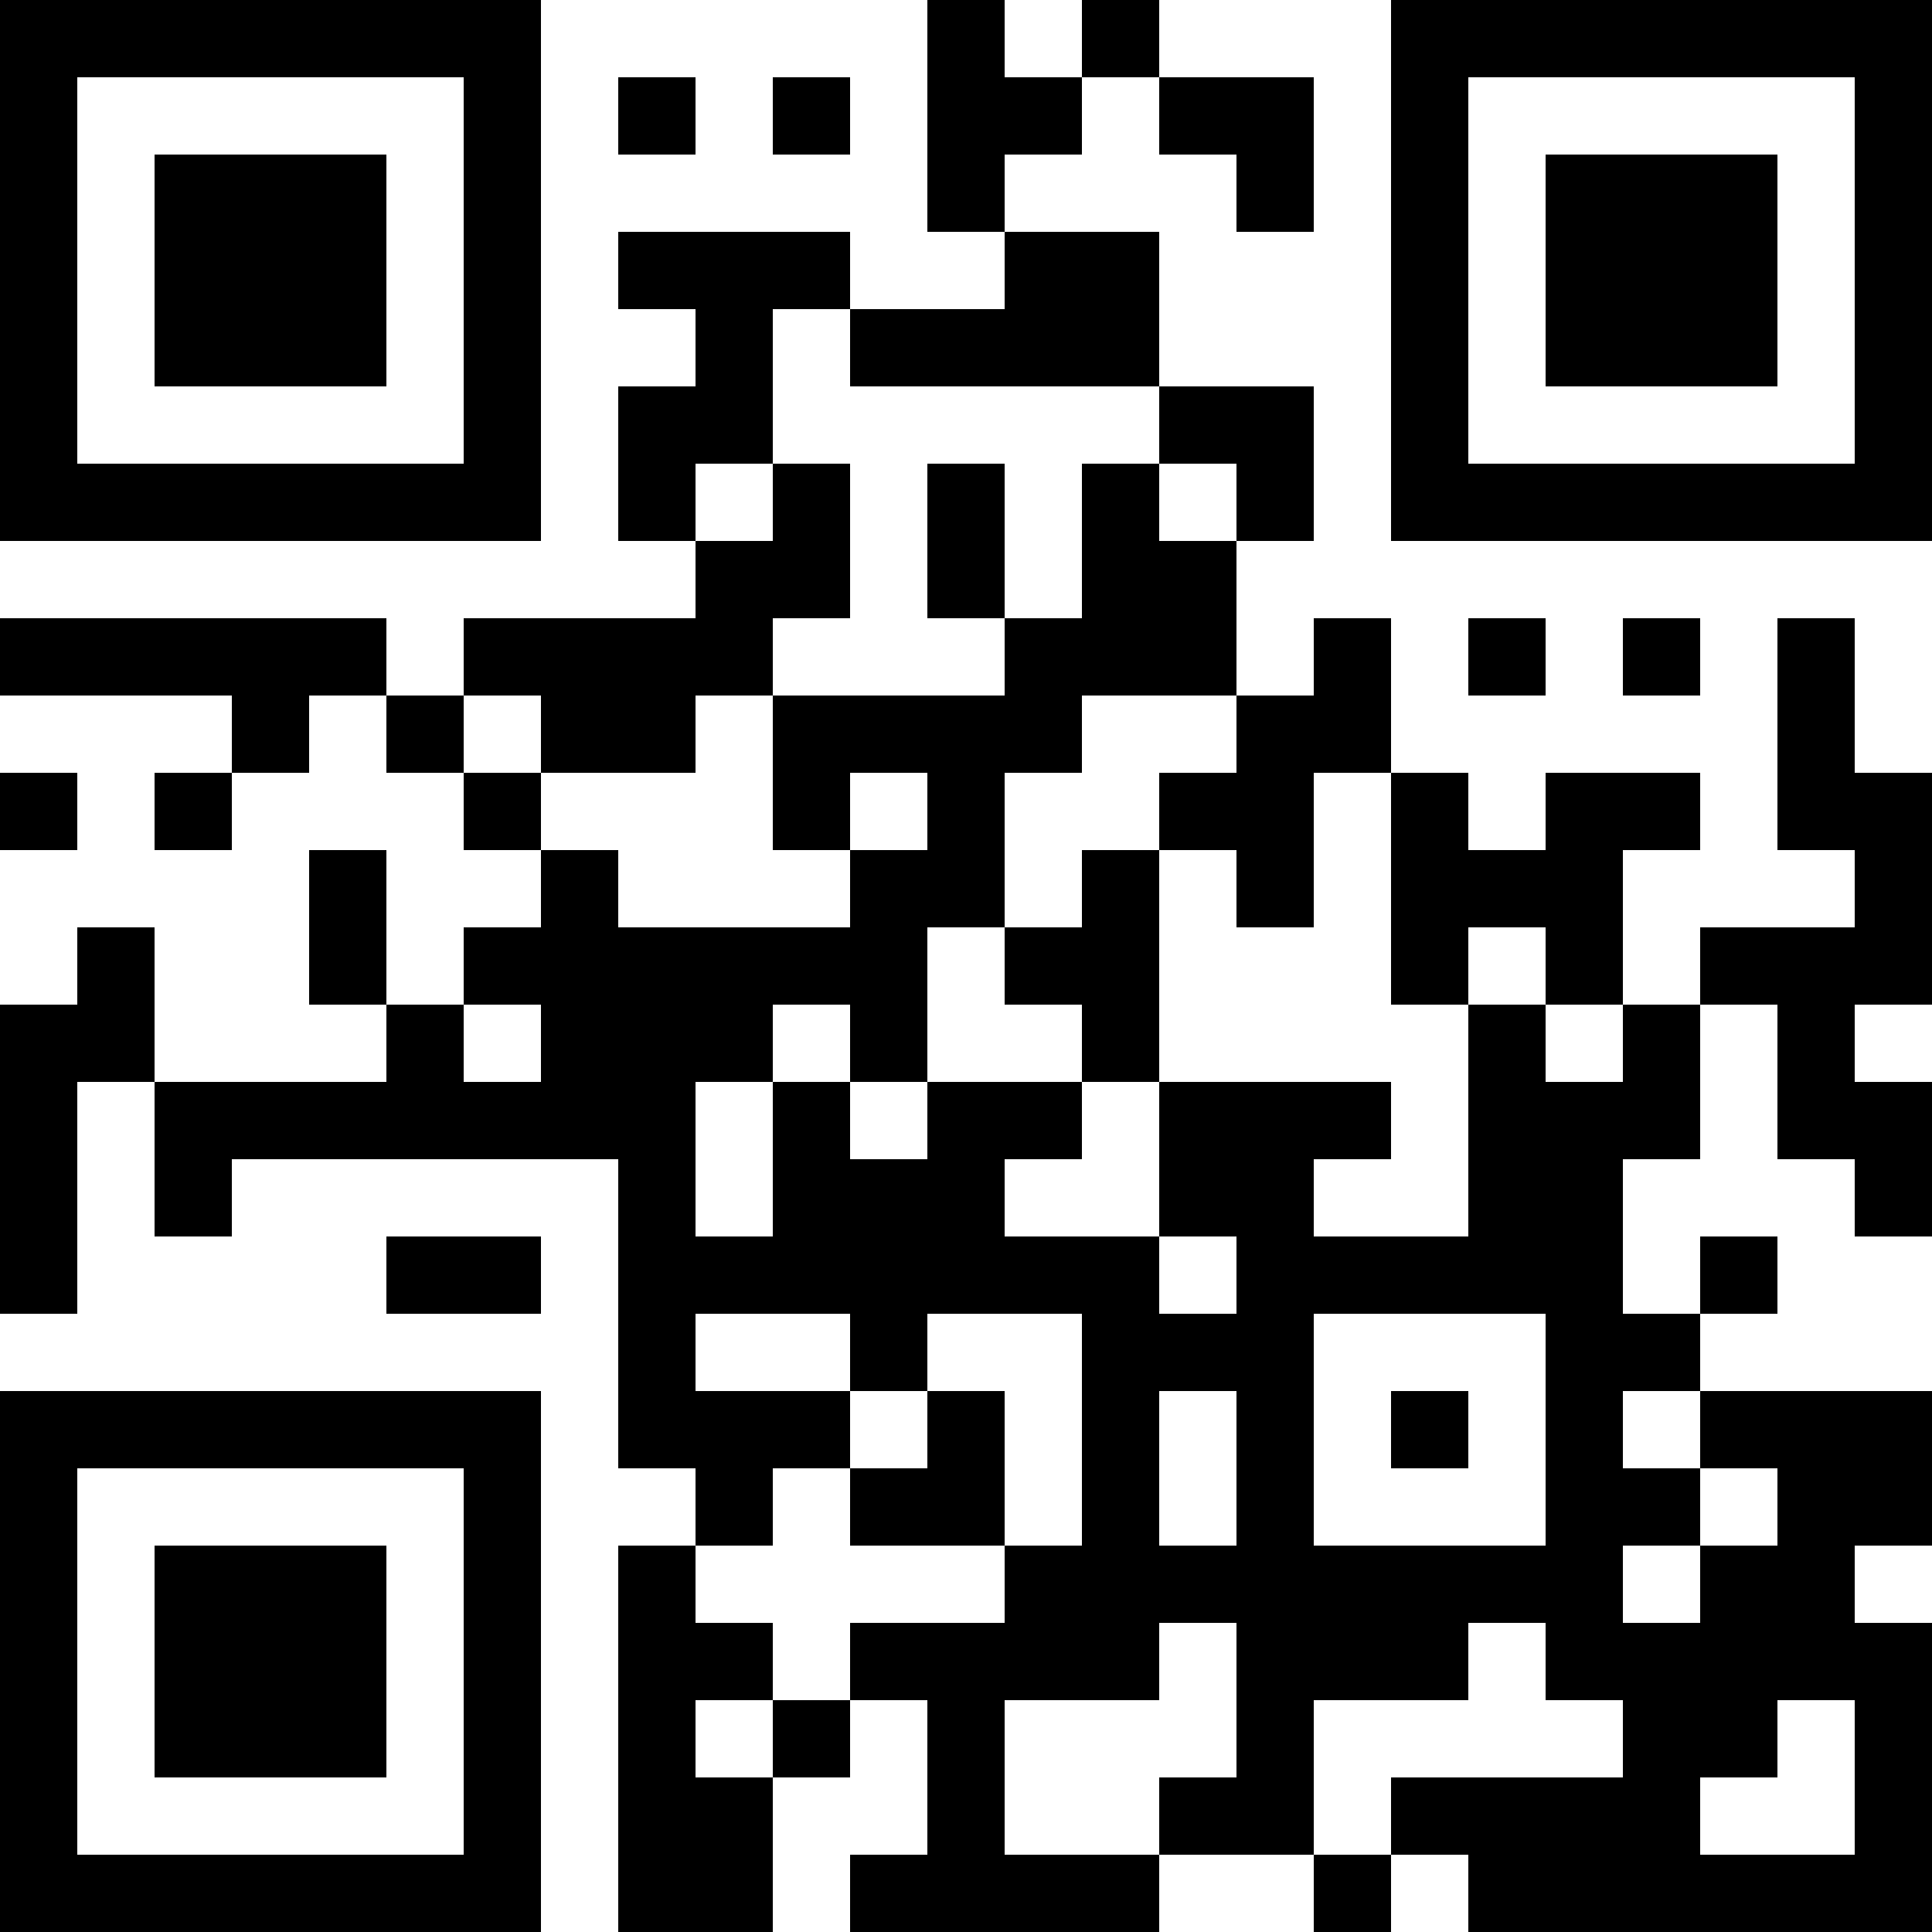 <?xml version="1.0" encoding="UTF-8"?>
<svg xmlns="http://www.w3.org/2000/svg" version="1.1" width="1000" height="1000" viewBox="0 0 1000 1000"><rect x="0" y="0" width="1000" height="1000" fill="#ffffff"/><g transform="scale(40)"><g transform="translate(0,0)"><path fill-rule="evenodd" d="M12 0L12 3L13 3L13 4L11 4L11 3L8 3L8 4L9 4L9 5L8 5L8 7L9 7L9 8L6 8L6 9L5 9L5 8L0 8L0 9L3 9L3 10L2 10L2 11L3 11L3 10L4 10L4 9L5 9L5 10L6 10L6 11L7 11L7 12L6 12L6 13L5 13L5 11L4 11L4 13L5 13L5 14L2 14L2 12L1 12L1 13L0 13L0 17L1 17L1 14L2 14L2 16L3 16L3 15L8 15L8 19L9 19L9 20L8 20L8 25L10 25L10 23L11 23L11 22L12 22L12 24L11 24L11 25L15 25L15 24L17 24L17 25L18 25L18 24L19 24L19 25L25 25L25 21L24 21L24 20L25 20L25 18L22 18L22 17L23 17L23 16L22 16L22 17L21 17L21 15L22 15L22 13L23 13L23 15L24 15L24 16L25 16L25 14L24 14L24 13L25 13L25 10L24 10L24 8L23 8L23 11L24 11L24 12L22 12L22 13L21 13L21 11L22 11L22 10L20 10L20 11L19 11L19 10L18 10L18 8L17 8L17 9L16 9L16 7L17 7L17 5L15 5L15 3L13 3L13 2L14 2L14 1L15 1L15 2L16 2L16 3L17 3L17 1L15 1L15 0L14 0L14 1L13 1L13 0ZM8 1L8 2L9 2L9 1ZM10 1L10 2L11 2L11 1ZM10 4L10 6L9 6L9 7L10 7L10 6L11 6L11 8L10 8L10 9L9 9L9 10L7 10L7 9L6 9L6 10L7 10L7 11L8 11L8 12L11 12L11 11L12 11L12 10L11 10L11 11L10 11L10 9L13 9L13 8L14 8L14 6L15 6L15 7L16 7L16 6L15 6L15 5L11 5L11 4ZM12 6L12 8L13 8L13 6ZM19 8L19 9L20 9L20 8ZM21 8L21 9L22 9L22 8ZM14 9L14 10L13 10L13 12L12 12L12 14L11 14L11 13L10 13L10 14L9 14L9 16L10 16L10 14L11 14L11 15L12 15L12 14L14 14L14 15L13 15L13 16L15 16L15 17L16 17L16 16L15 16L15 14L18 14L18 15L17 15L17 16L19 16L19 13L20 13L20 14L21 14L21 13L20 13L20 12L19 12L19 13L18 13L18 10L17 10L17 12L16 12L16 11L15 11L15 10L16 10L16 9ZM0 10L0 11L1 11L1 10ZM14 11L14 12L13 12L13 13L14 13L14 14L15 14L15 11ZM6 13L6 14L7 14L7 13ZM5 16L5 17L7 17L7 16ZM9 17L9 18L11 18L11 19L10 19L10 20L9 20L9 21L10 21L10 22L9 22L9 23L10 23L10 22L11 22L11 21L13 21L13 20L14 20L14 17L12 17L12 18L11 18L11 17ZM17 17L17 20L20 20L20 17ZM12 18L12 19L11 19L11 20L13 20L13 18ZM15 18L15 20L16 20L16 18ZM18 18L18 19L19 19L19 18ZM21 18L21 19L22 19L22 20L21 20L21 21L22 21L22 20L23 20L23 19L22 19L22 18ZM15 21L15 22L13 22L13 24L15 24L15 23L16 23L16 21ZM19 21L19 22L17 22L17 24L18 24L18 23L21 23L21 22L20 22L20 21ZM23 22L23 23L22 23L22 24L24 24L24 22ZM0 0L0 7L7 7L7 0ZM1 1L1 6L6 6L6 1ZM2 2L2 5L5 5L5 2ZM18 0L18 7L25 7L25 0ZM19 1L19 6L24 6L24 1ZM20 2L20 5L23 5L23 2ZM0 18L0 25L7 25L7 18ZM1 19L1 24L6 24L6 19ZM2 20L2 23L5 23L5 20Z" fill="#000000"/></g></g></svg>
